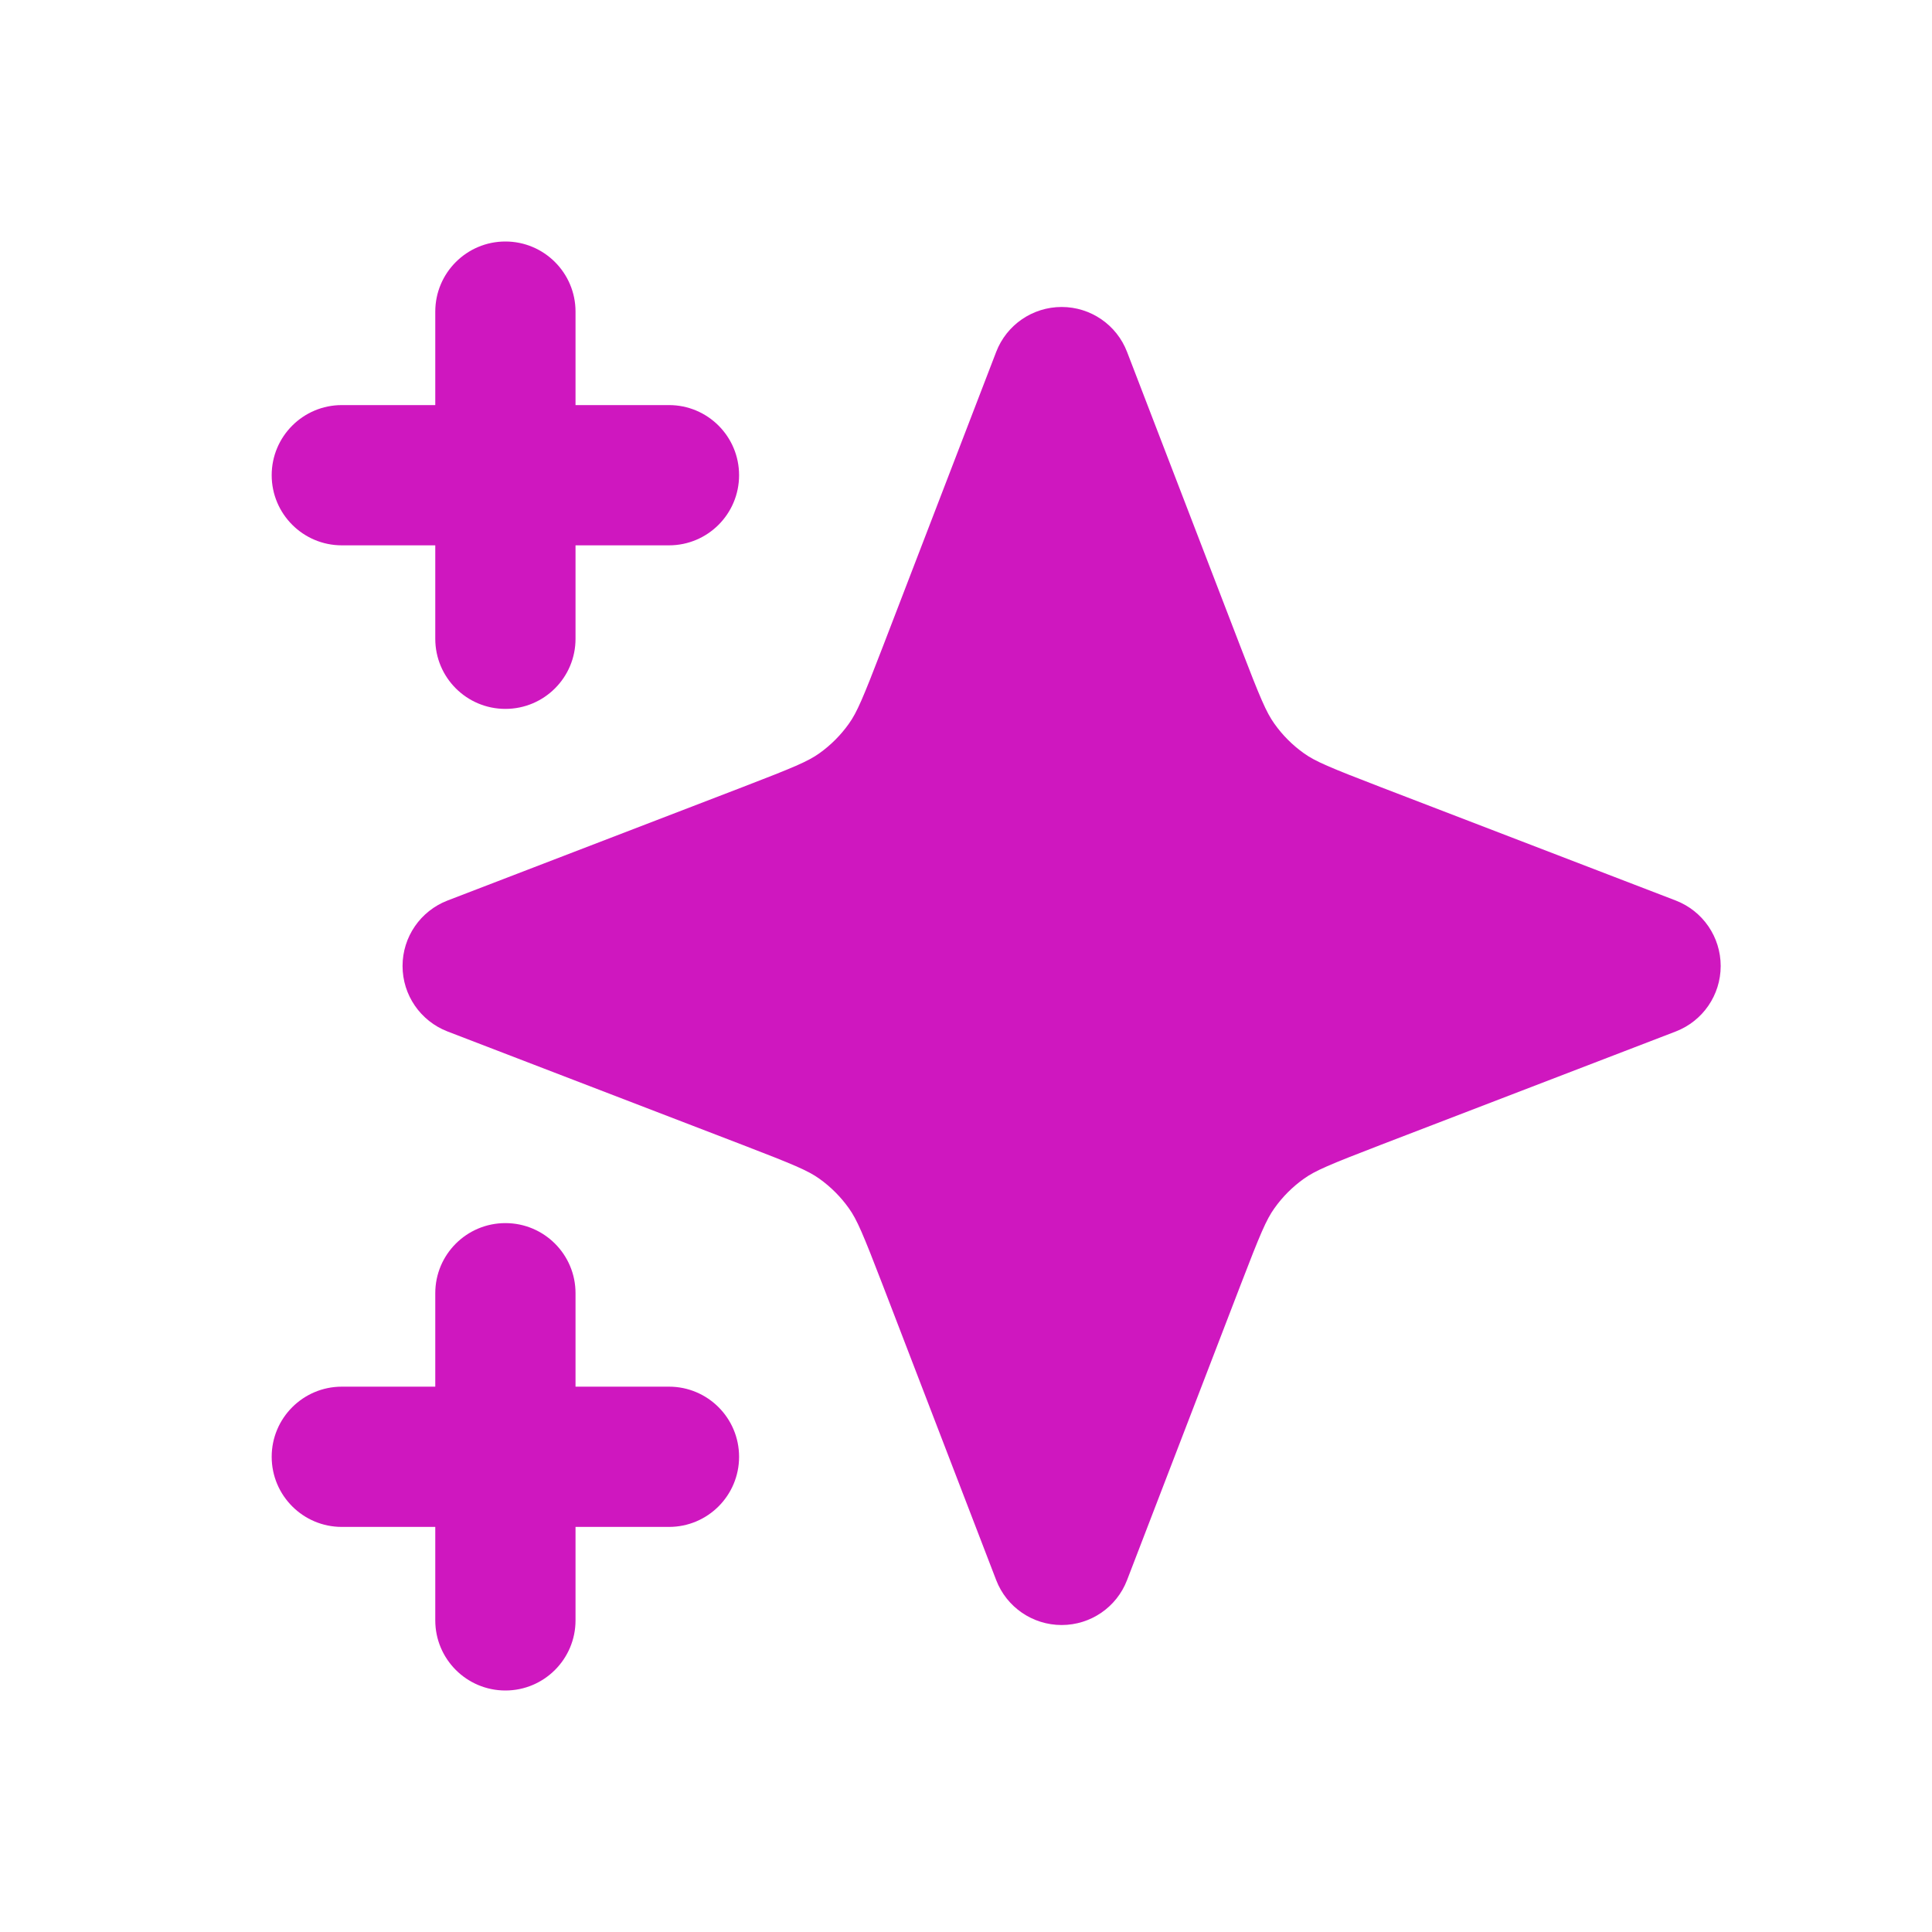 <svg width="64" height="64" viewBox="0 0 64 64" fill="none" xmlns="http://www.w3.org/2000/svg">
<path fill-rule="evenodd" clip-rule="evenodd" d="M16.742 8C18.024 8 19.065 9.041 19.065 10.323V13.419H22.161C23.445 13.419 24.483 14.459 24.483 15.742C24.483 17.024 23.445 18.065 22.161 18.065H19.065V21.161C19.065 22.445 18.024 23.483 16.742 23.483C15.459 23.483 14.419 22.445 14.419 21.161V18.065H11.323C10.041 18.065 9 17.024 9 15.742C9 14.459 10.041 13.419 11.323 13.419H14.419V10.323C14.419 9.041 15.459 8 16.742 8ZM35.169 10.169C36.129 10.169 36.991 10.76 37.335 11.657L41.095 21.431C41.748 23.13 41.947 23.597 42.213 23.97C42.483 24.353 42.816 24.685 43.197 24.956C43.57 25.222 44.037 25.419 45.737 26.074L55.512 29.831C56.409 30.178 57 31.038 57 32C57 32.962 56.409 33.822 55.512 34.169L45.737 37.926C44.037 38.581 43.57 38.778 43.197 39.044C42.816 39.315 42.483 39.647 42.213 40.03C41.947 40.403 41.748 40.87 41.095 42.569L37.335 52.343C36.991 53.24 36.129 53.831 35.169 53.831C34.207 53.831 33.345 53.24 33 52.343L29.241 42.569C28.587 40.87 28.389 40.403 28.123 40.03C27.852 39.647 27.519 39.315 27.139 39.044C26.765 38.778 26.299 38.581 24.598 37.926L14.825 34.169C13.927 33.822 13.335 32.962 13.335 32C13.335 31.038 13.927 30.178 14.825 29.831L24.598 26.074C26.299 25.419 26.765 25.222 27.139 24.956C27.519 24.685 27.852 24.353 28.123 23.97C28.389 23.597 28.587 23.13 29.241 21.431L33 11.657C33.345 10.76 34.207 10.169 35.169 10.169ZM16.742 40.517C18.024 40.517 19.065 41.555 19.065 42.839V45.935H22.161C23.445 45.935 24.483 46.976 24.483 48.258C24.483 49.541 23.445 50.581 22.161 50.581H19.065V53.677C19.065 54.959 18.024 56 16.742 56C15.459 56 14.419 54.959 14.419 53.677V50.581H11.323C10.041 50.581 9 49.541 9 48.258C9 46.976 10.041 45.935 11.323 45.935H14.419V42.839C14.419 41.555 15.459 40.517 16.742 40.517Z" fill="#CF17BF"/>
</svg>
